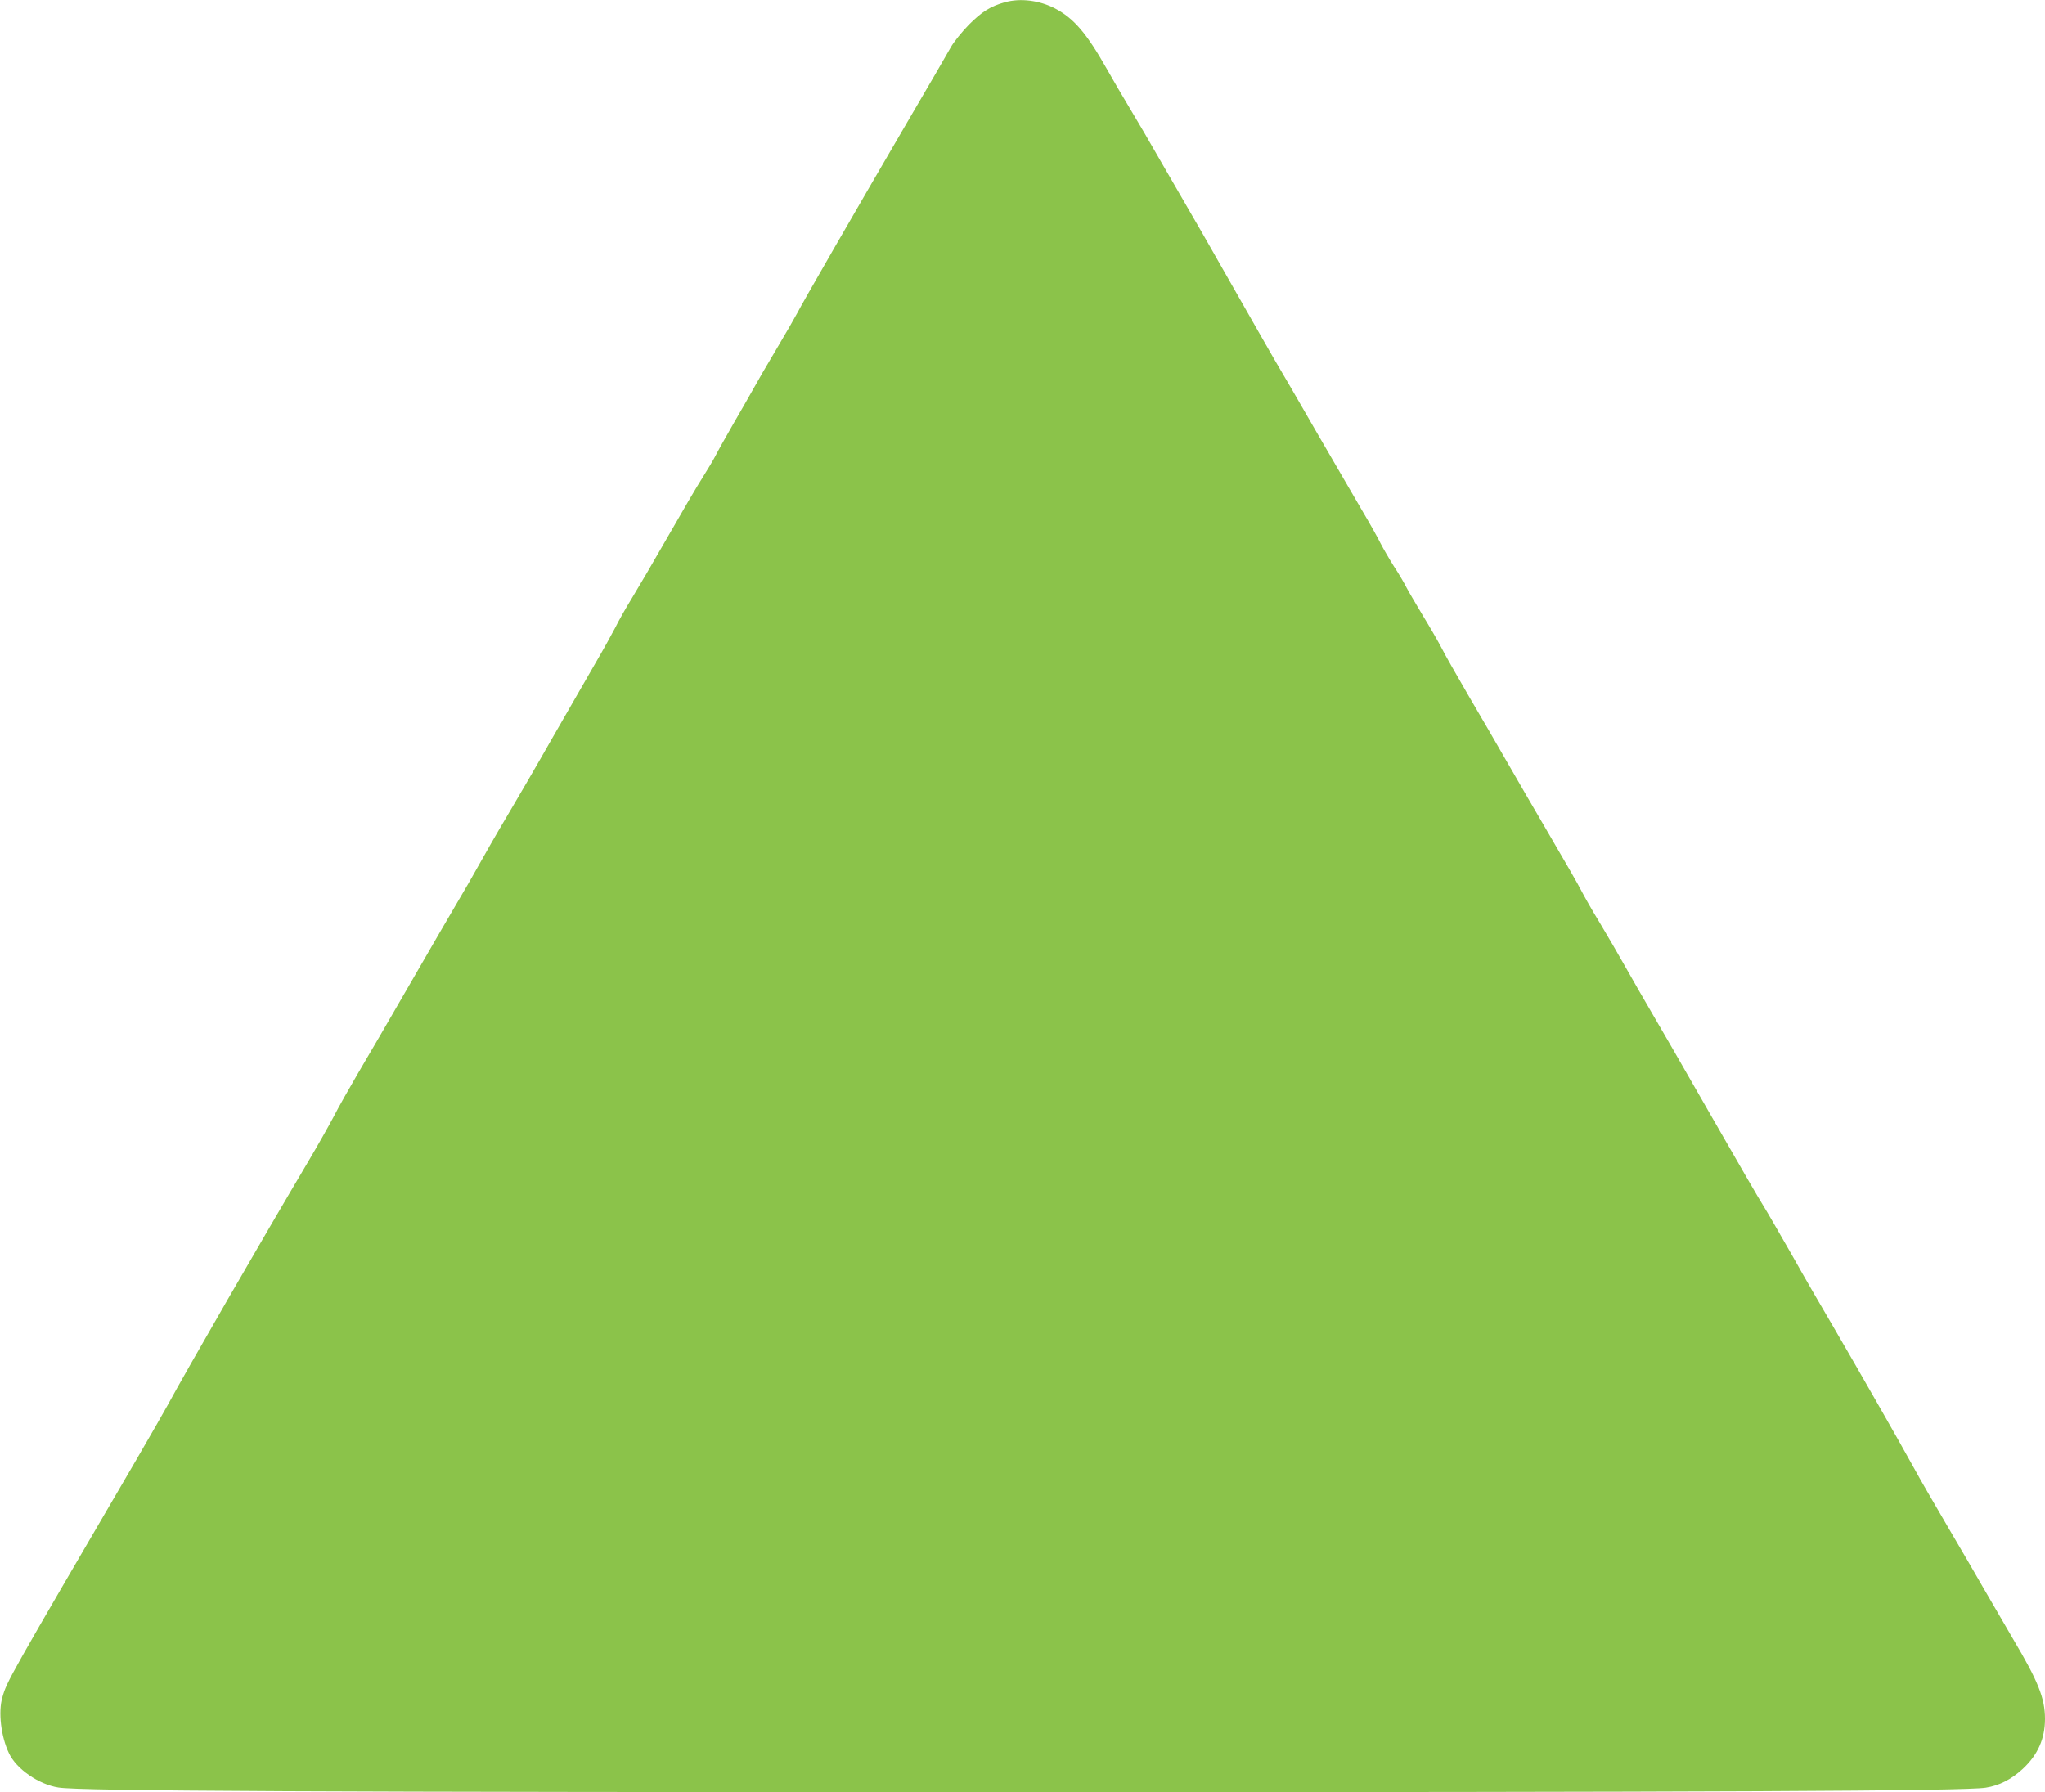 <?xml version="1.0" standalone="no"?>
<!DOCTYPE svg PUBLIC "-//W3C//DTD SVG 20010904//EN"
 "http://www.w3.org/TR/2001/REC-SVG-20010904/DTD/svg10.dtd">
<svg version="1.0" xmlns="http://www.w3.org/2000/svg"
 width="1280pt" height="1122pt" viewBox="0 0 1280 1122"
 preserveAspectRatio="xMidYMid meet">
<g transform="translate(0,1122) scale(0.1,-0.1)"
fill="#8bc34a" stroke="none">
<path d="M6290 11206 c-90 -25 -144 -59 -225 -140 -44 -45 -96 -109 -115 -144
-19 -35 -145 -251 -279 -480 -325 -557 -653 -1126 -681 -1182 -13 -25 -71
-126 -130 -225 -59 -99 -124 -211 -145 -250 -21 -38 -78 -137 -126 -220 -47
-82 -97 -171 -110 -197 -13 -26 -51 -89 -83 -140 -33 -51 -131 -219 -219 -373
-88 -154 -189 -326 -224 -383 -35 -57 -81 -138 -102 -181 -22 -42 -77 -142
-124 -222 -46 -79 -166 -288 -267 -464 -100 -176 -231 -401 -290 -500 -59 -99
-135 -232 -170 -295 -35 -63 -98 -173 -141 -245 -42 -71 -177 -303 -299 -515
-122 -212 -266 -459 -320 -550 -53 -91 -123 -214 -154 -275 -32 -60 -102 -184
-156 -275 -299 -505 -760 -1303 -880 -1525 -24 -44 -112 -197 -195 -340 -806
-1380 -811 -1388 -840 -1490 -27 -91 -9 -246 41 -350 46 -99 187 -196 310
-215 139 -22 1632 -29 6039 -29 4351 0 5890 7 6024 28 84 13 159 51 231 117
95 88 140 190 140 314 0 128 -43 236 -198 497 -54 92 -136 233 -182 313 -46
80 -149 258 -230 395 -81 138 -176 302 -210 365 -86 157 -357 631 -500 876
-65 110 -184 315 -263 456 -80 140 -161 280 -180 310 -20 30 -168 286 -330
569 -162 283 -330 575 -374 649 -43 74 -115 198 -158 275 -43 77 -116 202
-161 277 -46 75 -97 165 -115 200 -17 35 -107 191 -199 348 -92 157 -213 366
-270 465 -57 99 -163 283 -237 408 -73 126 -150 260 -169 299 -20 39 -72 129
-116 201 -43 72 -91 153 -105 180 -14 28 -49 88 -79 133 -29 46 -66 110 -83
143 -16 33 -67 124 -114 203 -46 79 -170 292 -275 473 -104 182 -230 398 -279
481 -48 84 -144 251 -213 373 -69 122 -174 306 -233 409 -60 103 -171 295
-247 427 -75 132 -170 294 -210 360 -40 66 -104 176 -143 245 -125 221 -205
315 -323 377 -98 51 -217 66 -314 39z"/>
</g>
</svg>

